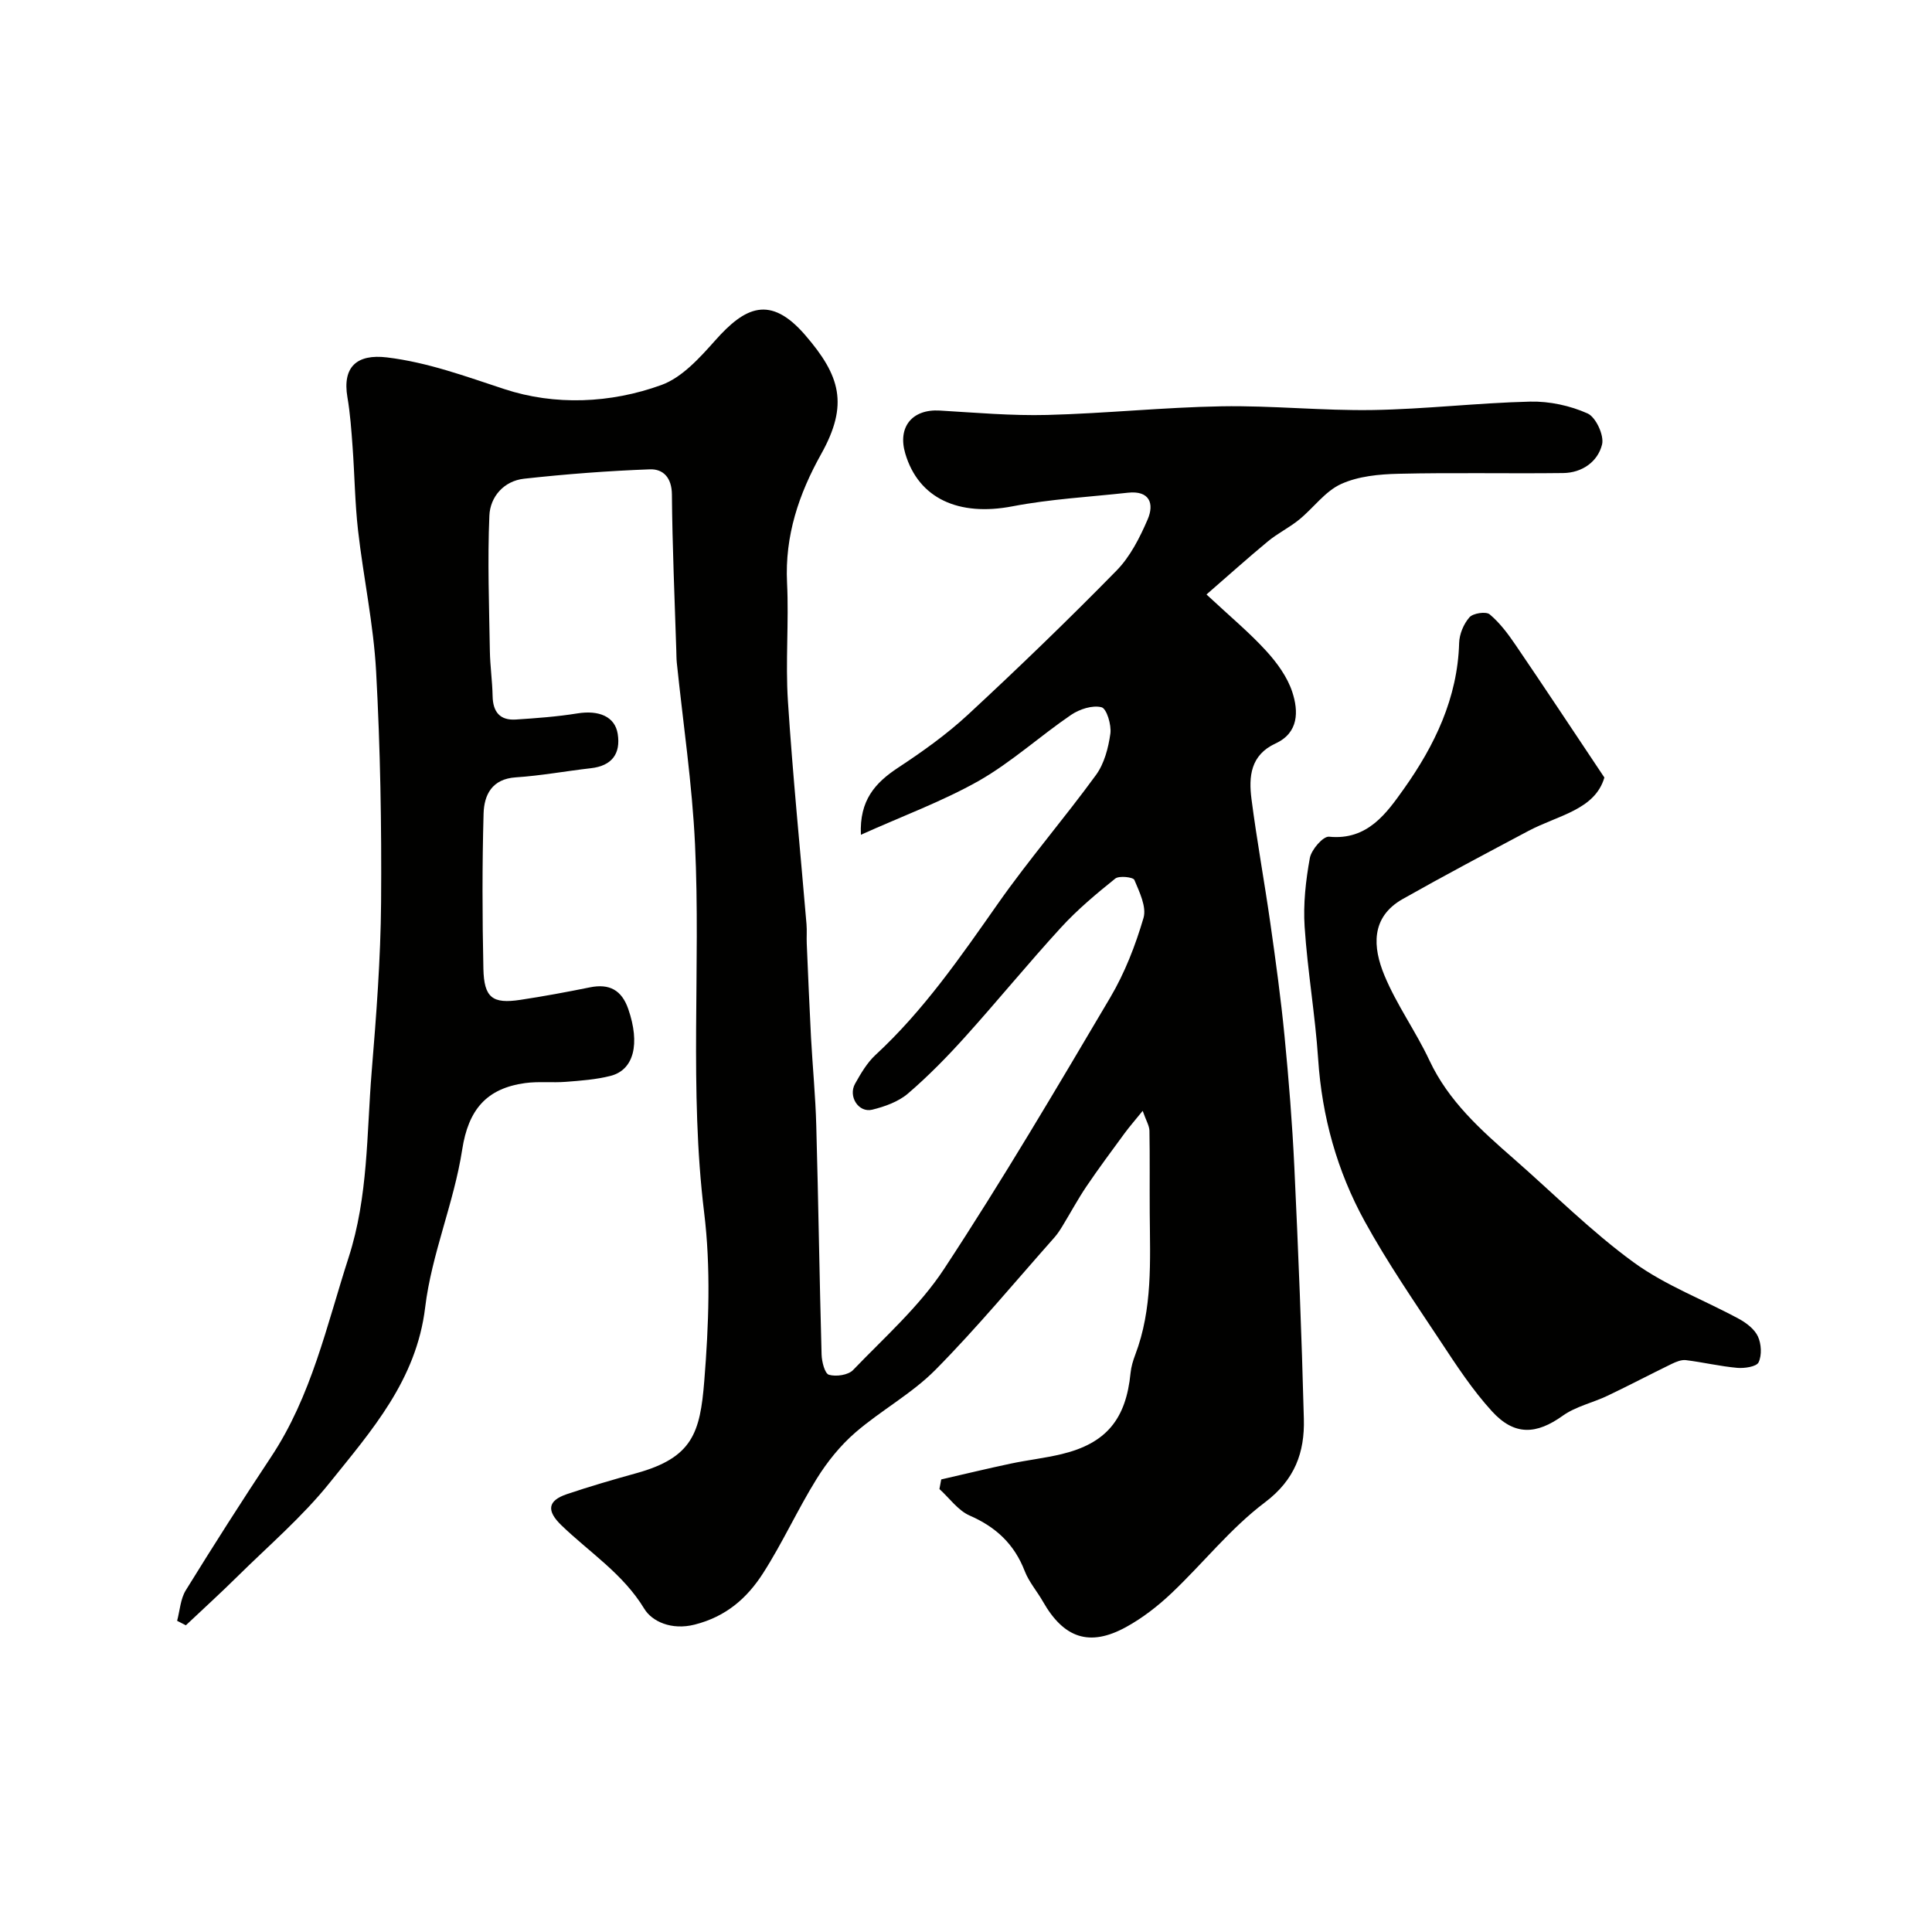 <svg enable-background="new 0 0 400 400" viewBox="0 0 400 400" xmlns="http://www.w3.org/2000/svg"><g fill="#010100"><path d="m178.24 172.83c-.33-7.14 2.95-10.76 7.72-13.9 5.04-3.32 10.02-6.87 14.43-10.95 10.48-9.71 20.76-19.63 30.76-29.83 2.84-2.89 4.83-6.83 6.46-10.61 1.41-3.28.4-6.02-4.08-5.53-7.98.88-16.06 1.31-23.92 2.82-11.11 2.13-19.42-1.6-22.18-10.92-1.64-5.52 1.44-9.25 7.15-8.91 7.42.44 14.85 1.1 22.26.91 12.04-.31 24.06-1.58 36.1-1.79 10.42-.18 20.87.94 31.29.77 10.87-.18 21.72-1.48 32.6-1.74 3.97-.09 8.24.83 11.86 2.45 1.71.76 3.46 4.54 3 6.42-.88 3.58-4.14 5.88-8.07 5.92-11.36.14-22.72-.12-34.07.15-4.02.09-8.35.5-11.91 2.13-3.31 1.51-5.7 4.95-8.65 7.35-2.03 1.66-4.46 2.84-6.48 4.51-4.22 3.49-8.29 7.16-12.72 11 4.9 4.57 8.89 7.88 12.35 11.67 2.25 2.46 4.39 5.4 5.41 8.51 1.31 3.98 1.36 8.44-3.45 10.66-5.23 2.41-5.59 6.9-4.99 11.54 1.11 8.58 2.68 17.11 3.9 25.68 1.11 7.78 2.18 15.57 2.94 23.39.88 9.01 1.6 18.05 2.03 27.09.82 17.38 1.52 34.77 1.97 52.16.18 6.9-1.84 12.58-8.07 17.28-7.12 5.36-12.8 12.61-19.33 18.79-2.83 2.68-6.01 5.15-9.42 7.02-7.55 4.14-12.88 2.31-17.2-5.28-1.21-2.13-2.9-4.06-3.77-6.31-2.15-5.57-5.94-9.12-11.4-11.5-2.42-1.06-4.19-3.62-6.26-5.49.12-.66.25-1.33.37-1.99 4.8-1.1 9.59-2.26 14.41-3.28 3.5-.74 7.07-1.13 10.55-1.97 9.19-2.22 13.3-7.2 14.24-16.79.13-1.28.51-2.56.97-3.77 3.62-9.51 3.07-19.44 3-29.32-.04-5.69.04-11.38-.06-17.06-.02-1.03-.67-2.04-1.4-4.12-1.64 2.02-2.74 3.28-3.73 4.62-2.68 3.66-5.39 7.29-7.93 11.05-1.78 2.64-3.29 5.46-4.95 8.18-.5.83-1.04 1.65-1.68 2.38-8.15 9.18-15.99 18.66-24.61 27.38-4.9 4.95-11.28 8.4-16.59 12.99-3.11 2.69-5.82 6.06-8 9.57-3.96 6.37-7.07 13.27-11.12 19.58-3.3 5.13-7.62 8.96-14.16 10.62-4.82 1.22-8.84-.68-10.41-3.27-4.42-7.29-11.36-11.68-17.18-17.31-3.06-2.96-2.89-5.06 1.11-6.42 4.76-1.61 9.61-3.02 14.45-4.36 11.6-3.22 13.17-8.35 14.03-19.05.93-11.59 1.38-23.46-.03-34.95-3.1-25.37-.69-50.78-1.88-76.12-.59-12.6-2.48-25.15-3.78-37.72-.08-.83-.07-1.66-.1-2.49-.34-10.77-.82-21.53-.91-32.3-.03-3.48-1.8-5.3-4.56-5.2-8.69.32-17.38.99-26.03 1.94-4.21.46-7.04 3.75-7.2 7.65-.4 9.31-.05 18.66.1 27.99.05 3.13.51 6.25.57 9.37.06 3.27 1.51 5.07 4.82 4.85 4.26-.28 8.54-.59 12.75-1.27 4.4-.71 7.76.63 8.33 4.24.65 4.11-1.21 6.62-5.54 7.11-5.19.59-10.34 1.55-15.54 1.89-4.97.32-6.58 3.64-6.69 7.51-.3 10.69-.27 21.4-.04 32.09.13 6.04 1.88 7.34 7.64 6.47 4.83-.73 9.63-1.62 14.42-2.59 4.04-.82 6.58.57 7.94 4.5 2.47 7.15 1.2 12.58-3.67 13.83-2.99.76-6.14.99-9.23 1.23-2.81.22-5.69-.12-8.47.26-7.95 1.1-11.74 5.46-13.02 13.79-1.7 11.01-6.33 21.6-7.66 32.62-1.81 15.09-11.1 25.53-19.8 36.37-5.64 7.03-12.62 13-19.07 19.37-3.49 3.45-7.12 6.75-10.68 10.11-.6-.31-1.21-.62-1.81-.93.57-2.12.69-4.52 1.79-6.31 5.74-9.29 11.61-18.5 17.65-27.6 8.39-12.63 11.51-27.2 16.07-41.32 4.08-12.64 3.72-25.59 4.77-38.45.96-11.67 1.86-23.39 1.95-35.09.12-15.93-.16-31.89-1.03-47.79-.53-9.77-2.63-19.44-3.74-29.19-.65-5.73-.71-11.53-1.13-17.29-.25-3.43-.49-6.89-1.07-10.28-1.07-6.27 1.93-9.01 8.2-8.25 8.48 1.03 16.25 3.92 24.3 6.56 10.41 3.43 21.98 2.98 32.53-.86 4.27-1.56 7.92-5.63 11.11-9.21 6.14-6.92 11.36-9.54 18.64-1.11 7.25 8.4 9.04 14.35 3.31 24.61-4.64 8.31-7.55 16.94-7.07 26.68.4 8.15-.35 16.36.18 24.49 1 15.42 2.55 30.8 3.85 46.2.11 1.32-.01 2.67.05 4 .28 6.47.54 12.94.88 19.41.33 6.1.93 12.19 1.09 18.29.44 15.79.66 31.58 1.1 47.37.04 1.49.66 3.95 1.52 4.2 1.49.43 3.99.07 5-.98 6.51-6.78 13.74-13.17 18.84-20.93 12.06-18.34 23.22-37.28 34.4-56.19 3.01-5.09 5.22-10.79 6.89-16.48.67-2.28-.84-5.37-1.89-7.87-.25-.59-3.16-.92-3.96-.28-3.92 3.15-7.82 6.41-11.21 10.11-6.78 7.4-13.14 15.19-19.86 22.65-3.72 4.13-7.64 8.14-11.85 11.75-1.99 1.7-4.8 2.7-7.4 3.34-2.82.69-5.02-2.75-3.55-5.37 1.19-2.12 2.48-4.34 4.23-5.96 9.99-9.23 17.61-20.31 25.37-31.36 6.4-9.12 13.72-17.6 20.29-26.62 1.71-2.35 2.56-5.6 2.97-8.55.25-1.81-.77-5.19-1.83-5.46-1.87-.48-4.55.39-6.29 1.57-6.47 4.41-12.35 9.8-19.11 13.66-7.58 4.28-15.84 7.3-24.42 11.17z"/><path d="m332.17 160.98c-1.96 6.7-9.61 7.81-15.7 11.04-8.72 4.63-17.45 9.25-26.05 14.11-6.7 3.79-6.18 10.04-3.8 15.79 2.53 6.12 6.51 11.61 9.33 17.63 3.97 8.47 10.67 14.42 17.47 20.37 8.23 7.2 16 15.02 24.8 21.43 6.6 4.81 14.55 7.77 21.81 11.71 1.55.84 3.23 2.13 3.93 3.64.71 1.54.84 3.87.14 5.35-.43.91-2.92 1.28-4.42 1.15-3.56-.32-7.08-1.16-10.64-1.6-.93-.11-2.01.34-2.91.77-4.45 2.16-8.83 4.47-13.3 6.6-3.06 1.46-6.58 2.21-9.28 4.14-5.42 3.88-9.97 4.22-14.65-.91-4.05-4.43-7.39-9.55-10.71-14.58-5.4-8.15-10.96-16.24-15.66-24.79-5.69-10.37-8.83-21.62-9.62-33.56-.61-9.15-2.2-18.24-2.8-27.39-.31-4.72.23-9.57 1.08-14.24.32-1.73 2.75-4.54 3.98-4.41 7.99.81 11.96-4.95 15.51-9.94 6.33-8.92 11.1-18.76 11.42-30.17.05-1.83.93-3.95 2.14-5.32.75-.85 3.43-1.25 4.19-.6 2.1 1.76 3.82 4.07 5.38 6.37 5.96 8.75 11.8 17.59 18.36 27.41z"/></g></svg>